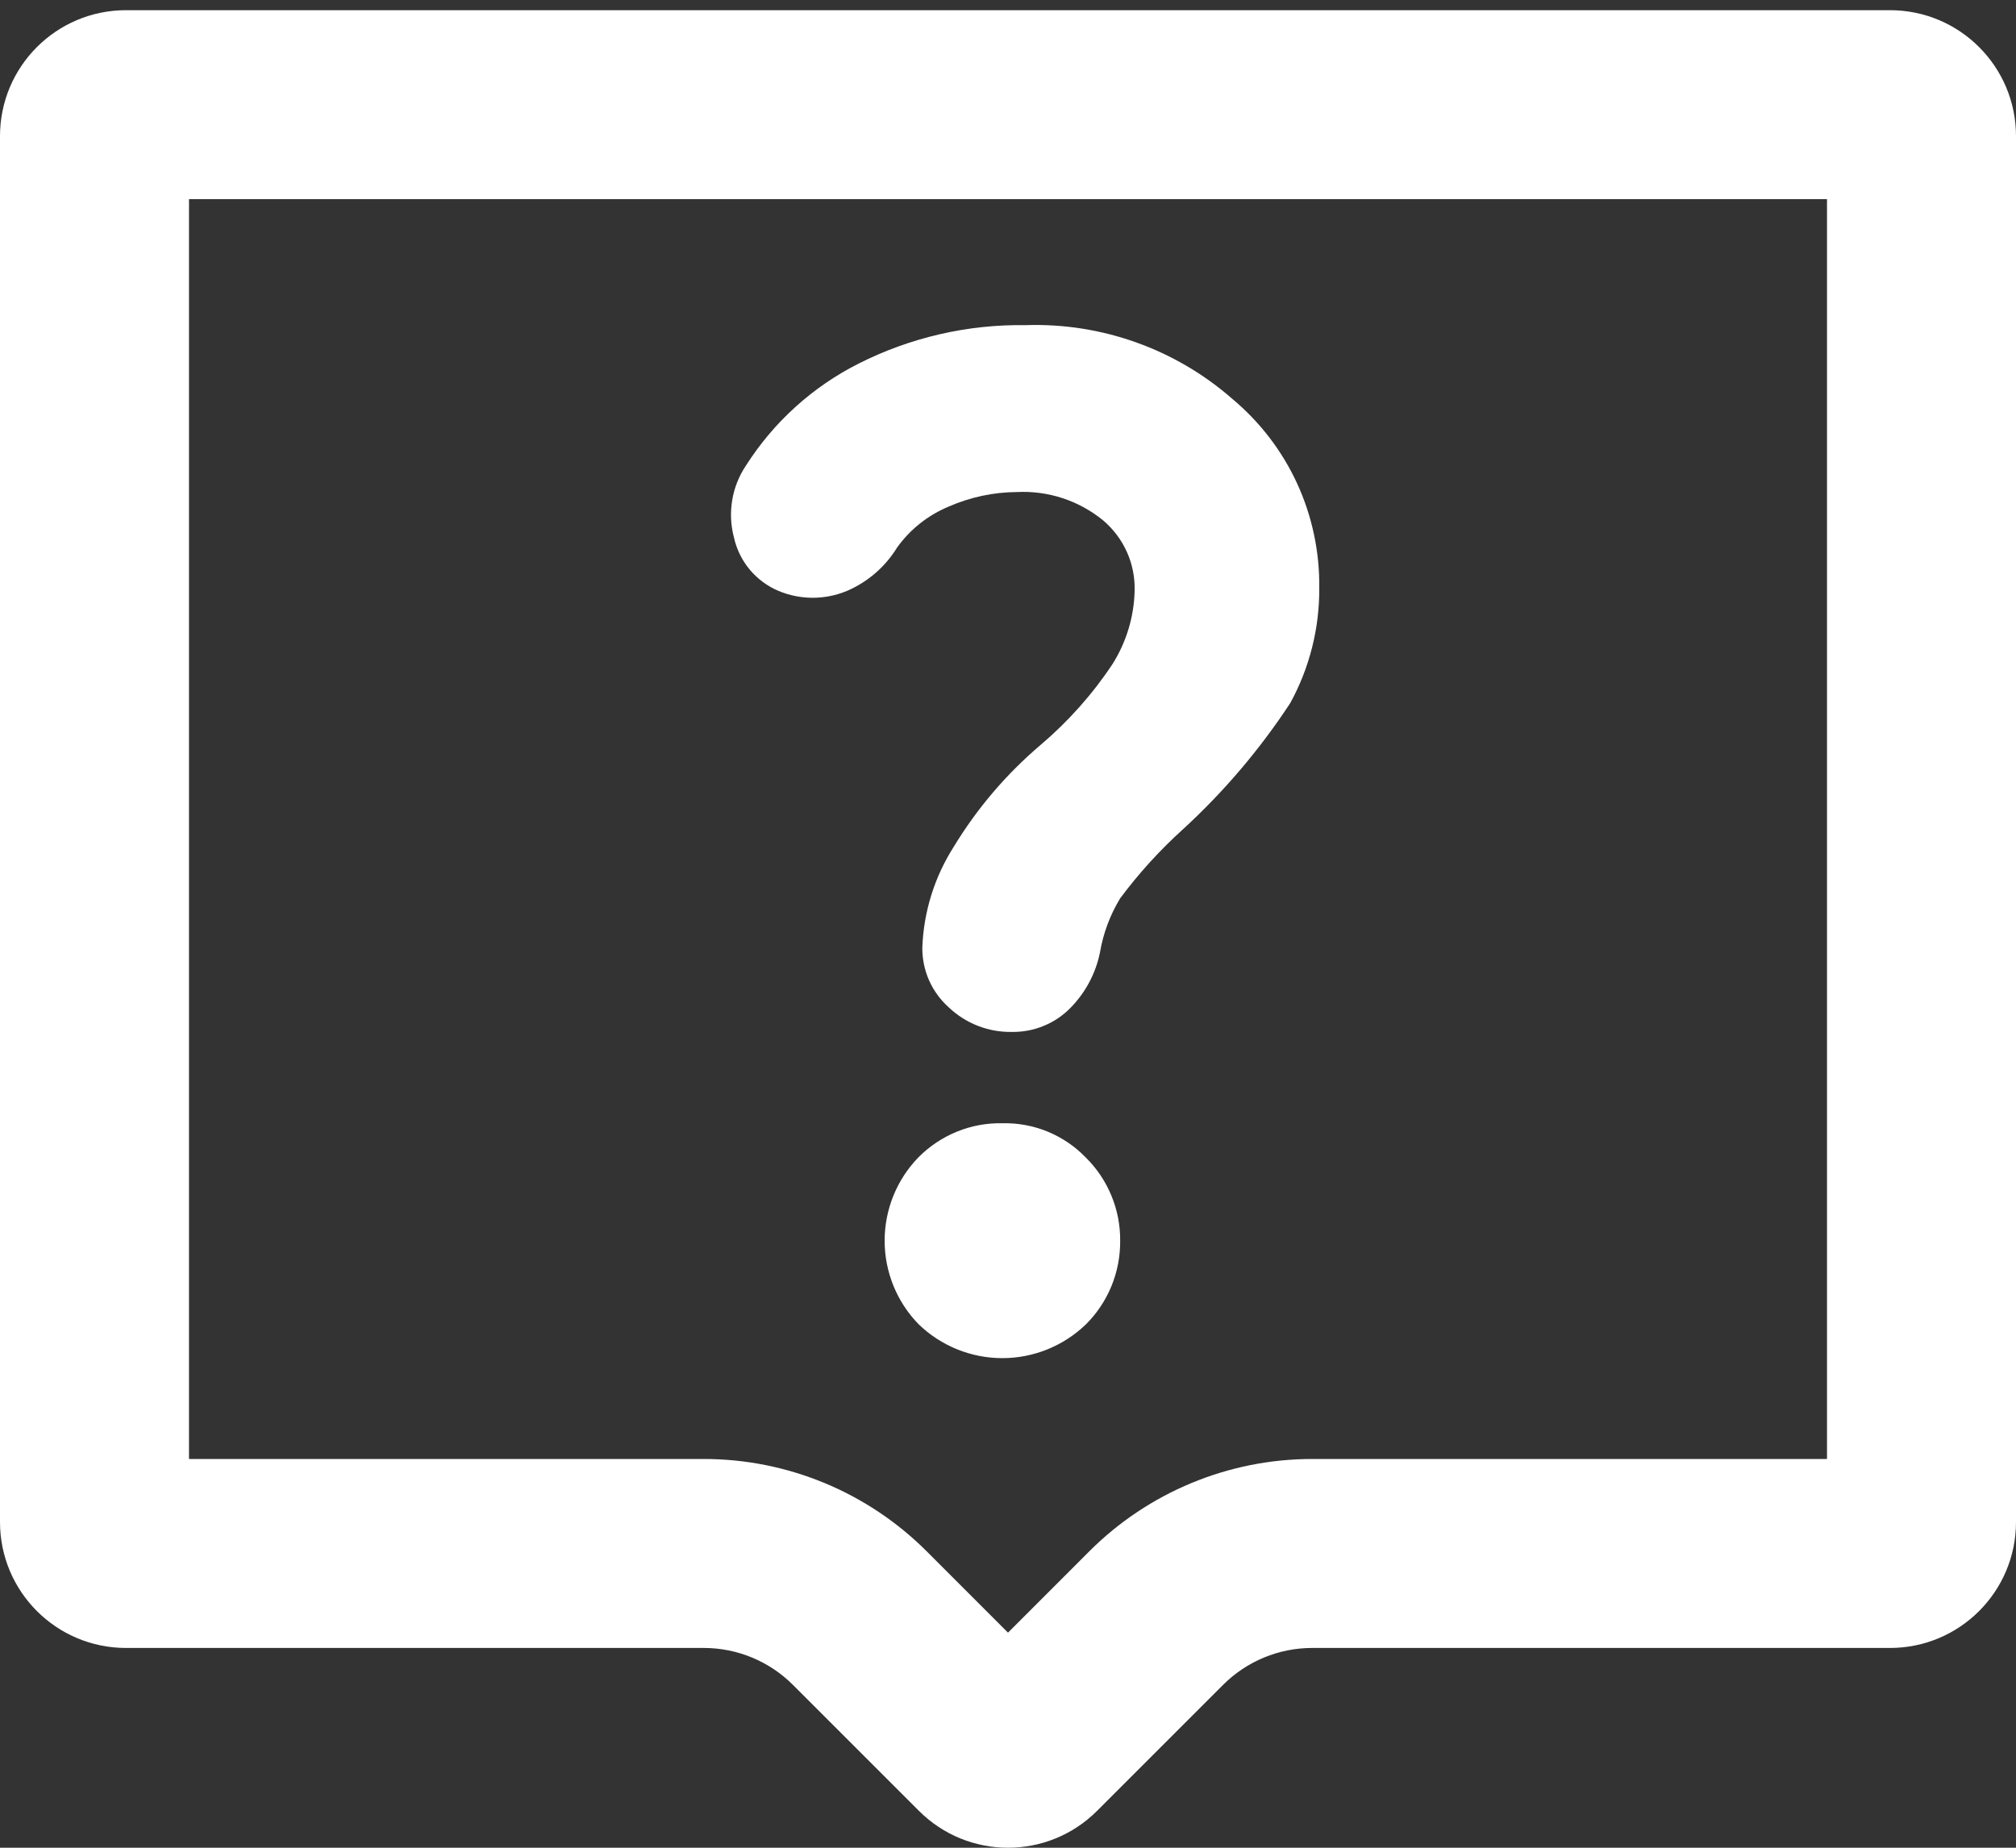 <svg width="36" height="33" viewBox="0 0 36 33" fill="none" xmlns="http://www.w3.org/2000/svg">
<rect x="0" y="0" width="36" height="33" fill="#333333" stroke="none"/>
<path d="M22.005 7.123C20.987 6.232 19.668 5.762 18.315 5.807C17.28 5.791 16.257 6.027 15.334 6.493C14.51 6.908 13.815 7.538 13.32 8.316C13.195 8.502 13.111 8.713 13.075 8.934C13.038 9.155 13.049 9.382 13.106 9.598C13.153 9.81 13.25 10.008 13.389 10.174C13.528 10.34 13.705 10.471 13.905 10.555C14.097 10.635 14.304 10.676 14.512 10.676C14.721 10.676 14.928 10.635 15.12 10.555C15.494 10.396 15.808 10.124 16.02 9.778C16.253 9.453 16.573 9.2 16.942 9.047C17.326 8.879 17.739 8.79 18.157 8.788C18.716 8.759 19.266 8.94 19.699 9.294C19.881 9.449 20.027 9.642 20.124 9.86C20.222 10.078 20.268 10.316 20.261 10.555C20.25 11.017 20.113 11.468 19.867 11.859C19.507 12.402 19.071 12.89 18.574 13.311C17.967 13.828 17.446 14.44 17.032 15.122C16.688 15.661 16.494 16.282 16.47 16.922C16.468 17.123 16.509 17.323 16.59 17.508C16.672 17.692 16.792 17.857 16.942 17.991C17.245 18.279 17.649 18.437 18.067 18.43C18.262 18.433 18.455 18.397 18.635 18.323C18.815 18.25 18.978 18.141 19.114 18.002C19.382 17.73 19.566 17.386 19.642 17.012C19.7 16.67 19.822 16.341 20.003 16.044C20.336 15.596 20.713 15.182 21.128 14.807C21.856 14.139 22.498 13.383 23.04 12.557C23.386 11.926 23.564 11.217 23.558 10.498C23.566 9.856 23.431 9.219 23.163 8.635C22.894 8.051 22.498 7.535 22.005 7.123Z" fill="white"/>
<path d="M17.899 20.061C17.621 20.055 17.345 20.106 17.088 20.211C16.831 20.315 16.598 20.471 16.402 20.668C16.014 21.067 15.797 21.602 15.797 22.159C15.797 22.715 16.014 23.25 16.402 23.649C16.803 24.038 17.34 24.256 17.899 24.256C18.457 24.256 18.994 24.038 19.395 23.649C19.59 23.454 19.743 23.223 19.848 22.968C19.952 22.713 20.005 22.44 20.003 22.164C20.006 21.886 19.953 21.61 19.846 21.353C19.74 21.096 19.583 20.863 19.384 20.668C19.192 20.47 18.96 20.314 18.705 20.209C18.449 20.105 18.175 20.054 17.899 20.061Z" fill="white"/>
<path fill-rule="evenodd" clip-rule="evenodd" d="M0 2.432C0 1.189 1.007 0.182 2.25 0.182H33.75C34.993 0.182 36 1.189 36 2.432V27.182C36 28.425 34.993 29.432 33.75 29.432H23.432C22.835 29.432 22.263 29.669 21.841 30.091L19.591 32.341C18.712 33.22 17.288 33.22 16.409 32.341L14.159 30.091C13.737 29.669 13.165 29.432 12.568 29.432H2.25C1.007 29.432 0 28.425 0 27.182V2.432ZM3.375 26.057V3.557H32.625V26.057H23.432C21.94 26.057 20.509 26.65 19.454 27.704L18 29.159L16.546 27.704C15.491 26.65 14.06 26.057 12.568 26.057H3.375Z" fill="white"/>
</svg>
